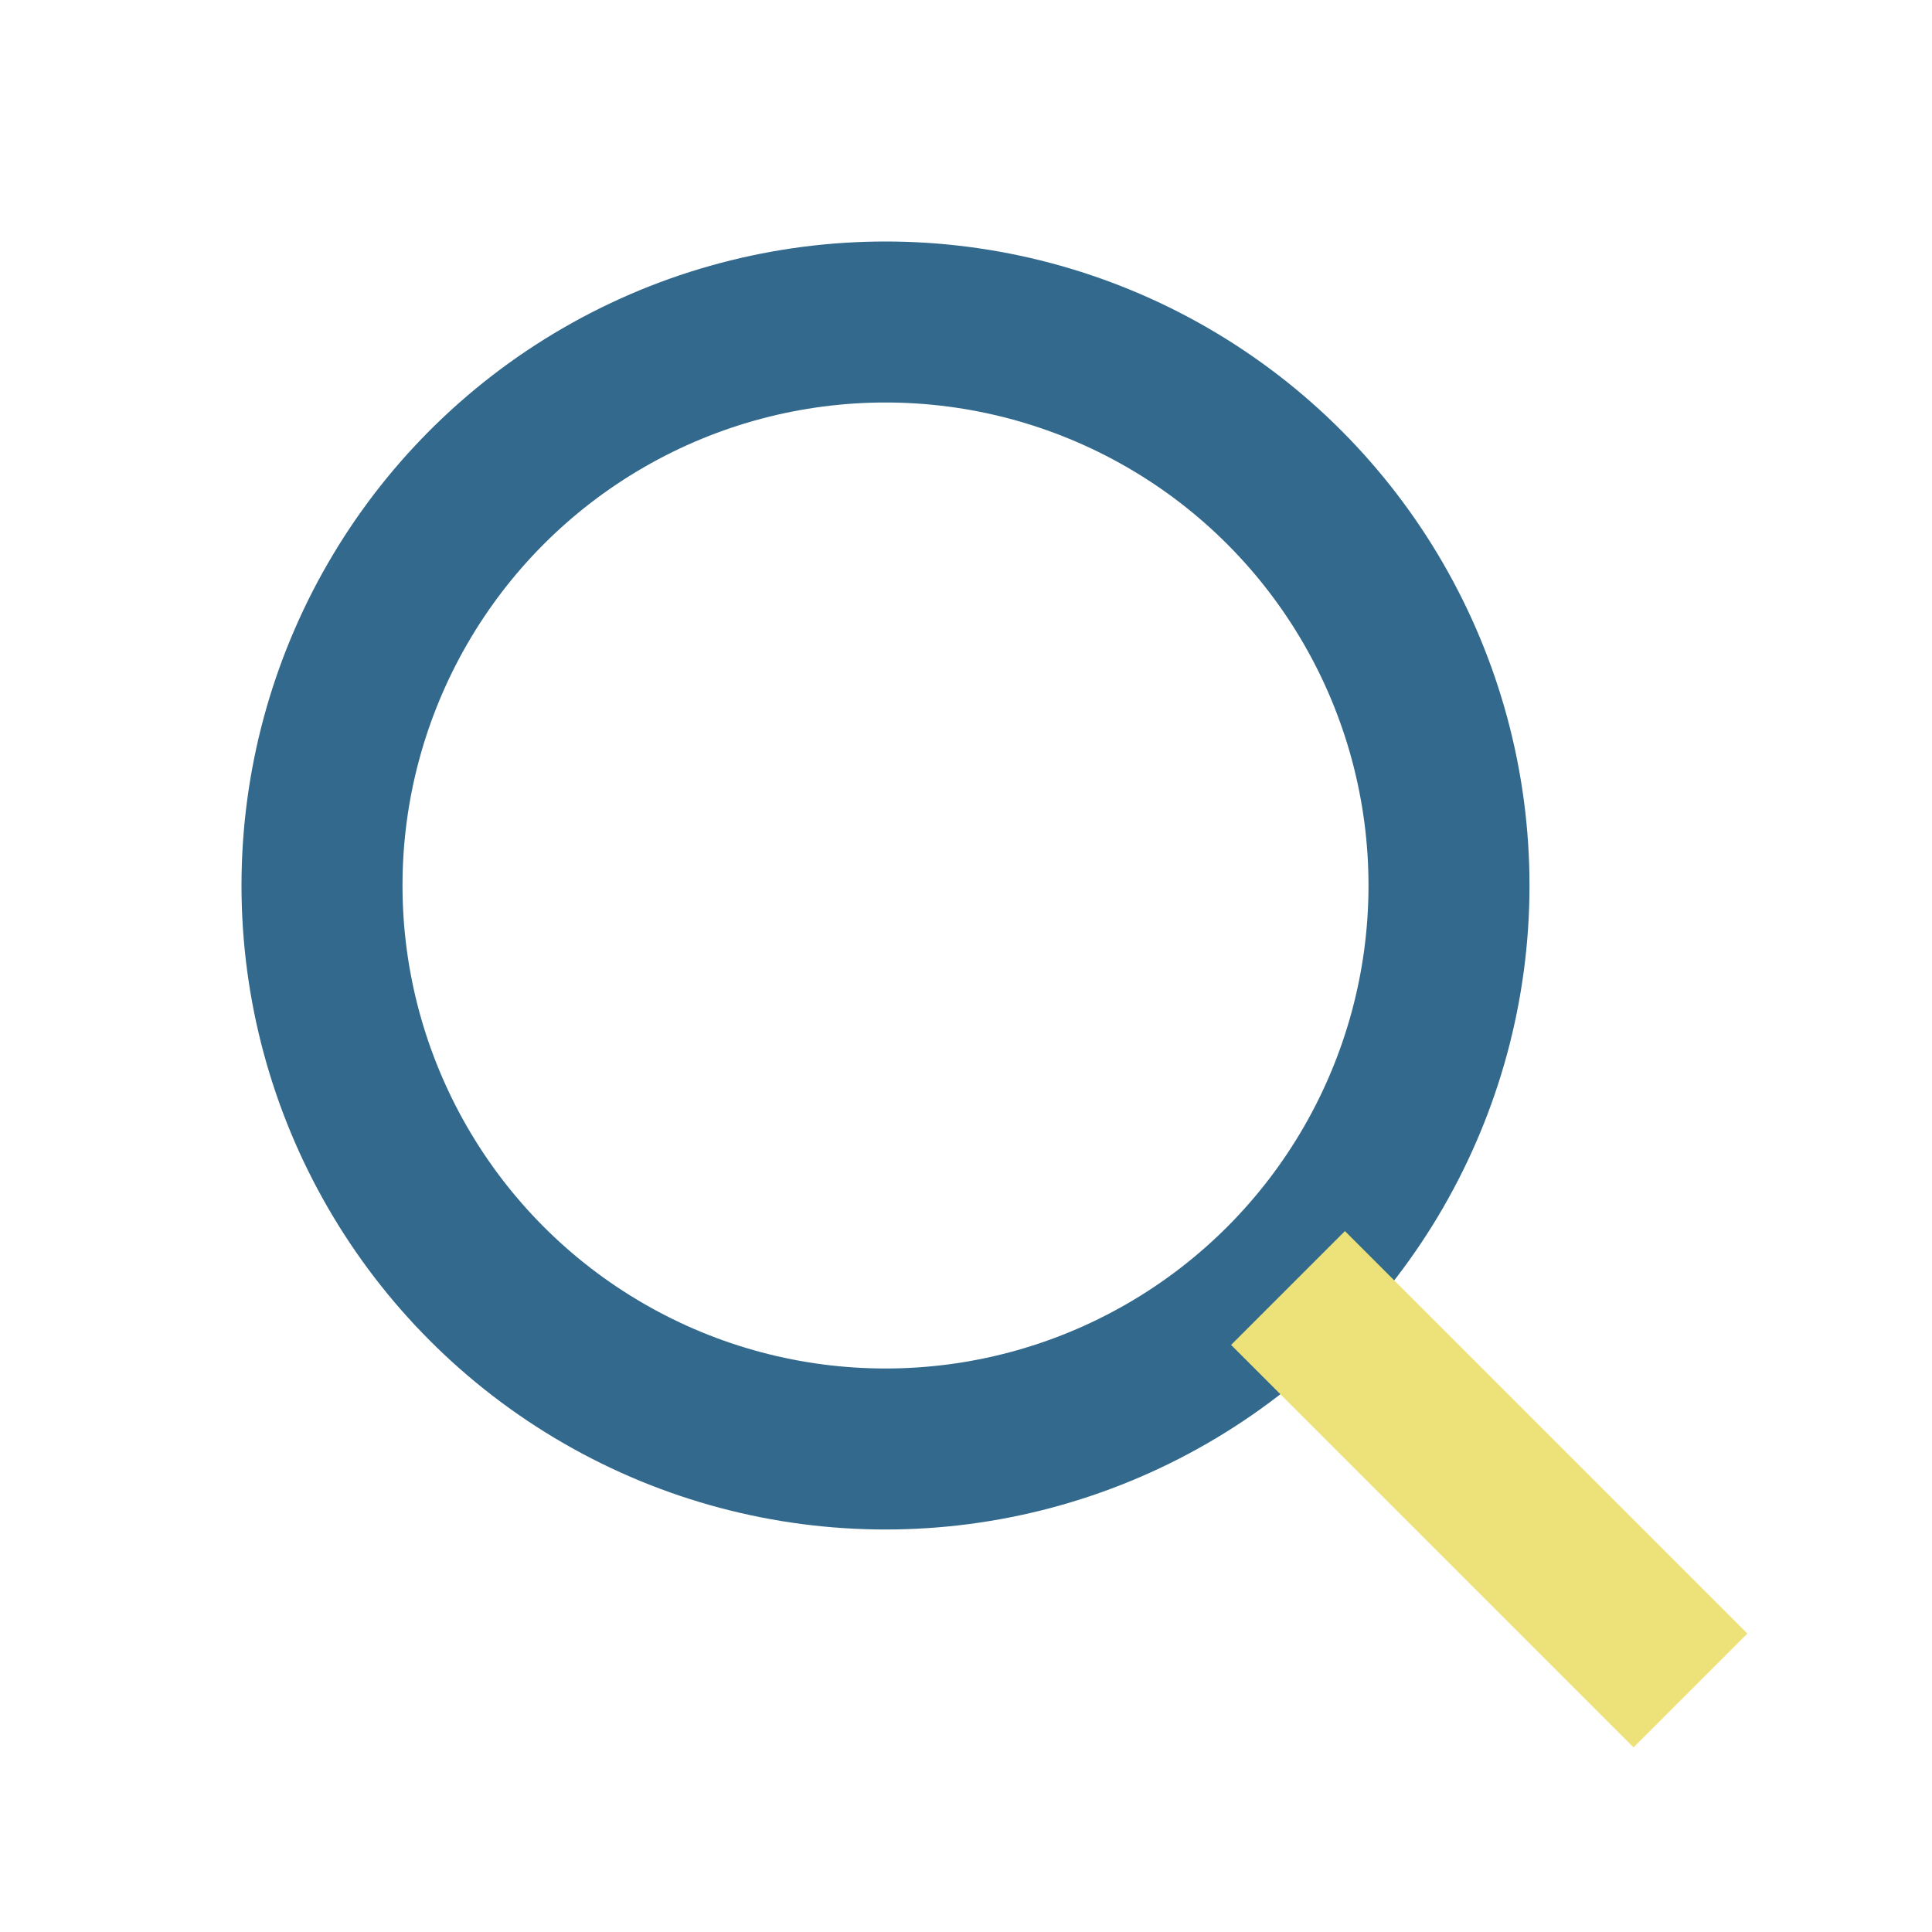 <?xml version="1.0" encoding="UTF-8"?>
<svg xmlns="http://www.w3.org/2000/svg" width="24" height="24" viewBox="0 0 24 24"><circle cx="11" cy="11" r="7" stroke="#32698C" stroke-width="2" fill="none"/><line x1="16" y1="16" x2="21" y2="21" stroke="#EDE27A" stroke-width="2" /></svg>